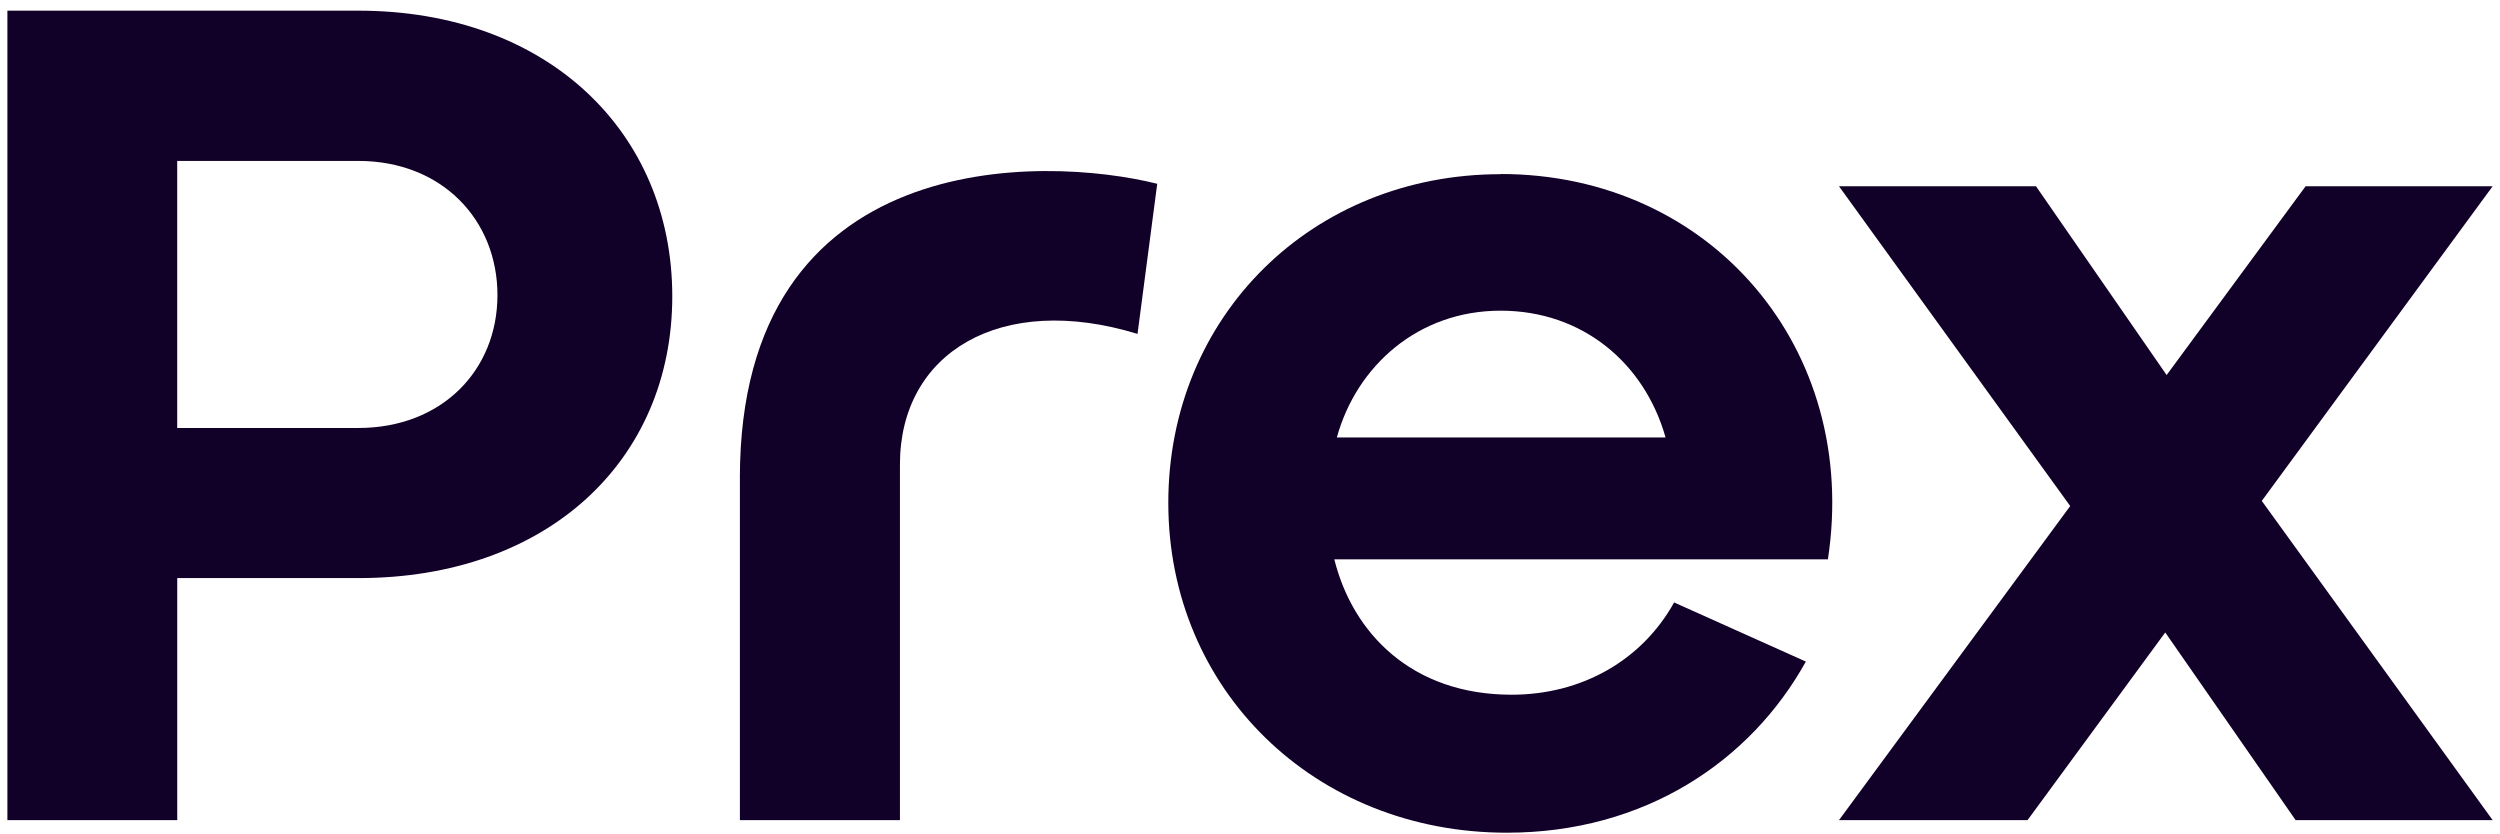 <?xml version="1.0" encoding="UTF-8"?>
<svg id="Capa_1" data-name="Capa 1" xmlns="http://www.w3.org/2000/svg" viewBox="0 0 703.13 234.45">
  <defs>
    <style>
      .cls-1 {
        fill: #110027;
      }
    </style>
  </defs>
  <g id="Júpiter">
    <path class="cls-1" d="M100.77,120.37c23.53,0,39.14-16.26,39.14-37.37s-15.56-37.74-39.14-37.74h-50.93v75.11h50.93ZM2.08,3h98.7c53.31,0,88.3,34.25,88.3,80.33s-34.95,79.26-88.3,79.26h-50.93v68.08H2.08V3Z"/>
    <path class="cls-1" d="M208.09,134.44c0-93.47,85.51-90.72,117.38-82.75l-5.54,42.22c-38.45-11.79-66.82,5.22-66.82,36.72v100.04h-45.01v-96.22Z"/>
    <path class="cls-1" d="M468.44,123.03c-5.87-20.78-23.21-35.65-46.41-35.65s-40.49,15.56-46.04,35.65h92.45ZM422.02,48.94c59.23,0,101.12,49.16,92.08,108.38h-138.82c5.17,20.78,21.81,38.07,49.86,38.07,19.76,0,36.67-9.69,45.71-25.95l37.05,16.63c-15.56,28.05-45.34,48.13-84.11,48.13-54.01,0-95.2-40.17-95.2-92.77s40.49-92.44,93.48-92.44"/>
    <polygon class="cls-1" points="701.06 52.39 648.45 52.39 609.37 105.48 572.63 52.39 517.22 52.39 582.25 142.32 517.22 230.66 570.25 230.66 608.98 177.88 645.65 230.66 701.06 230.66 636.13 140.88 701.06 52.39"/>
  </g>
</svg>
